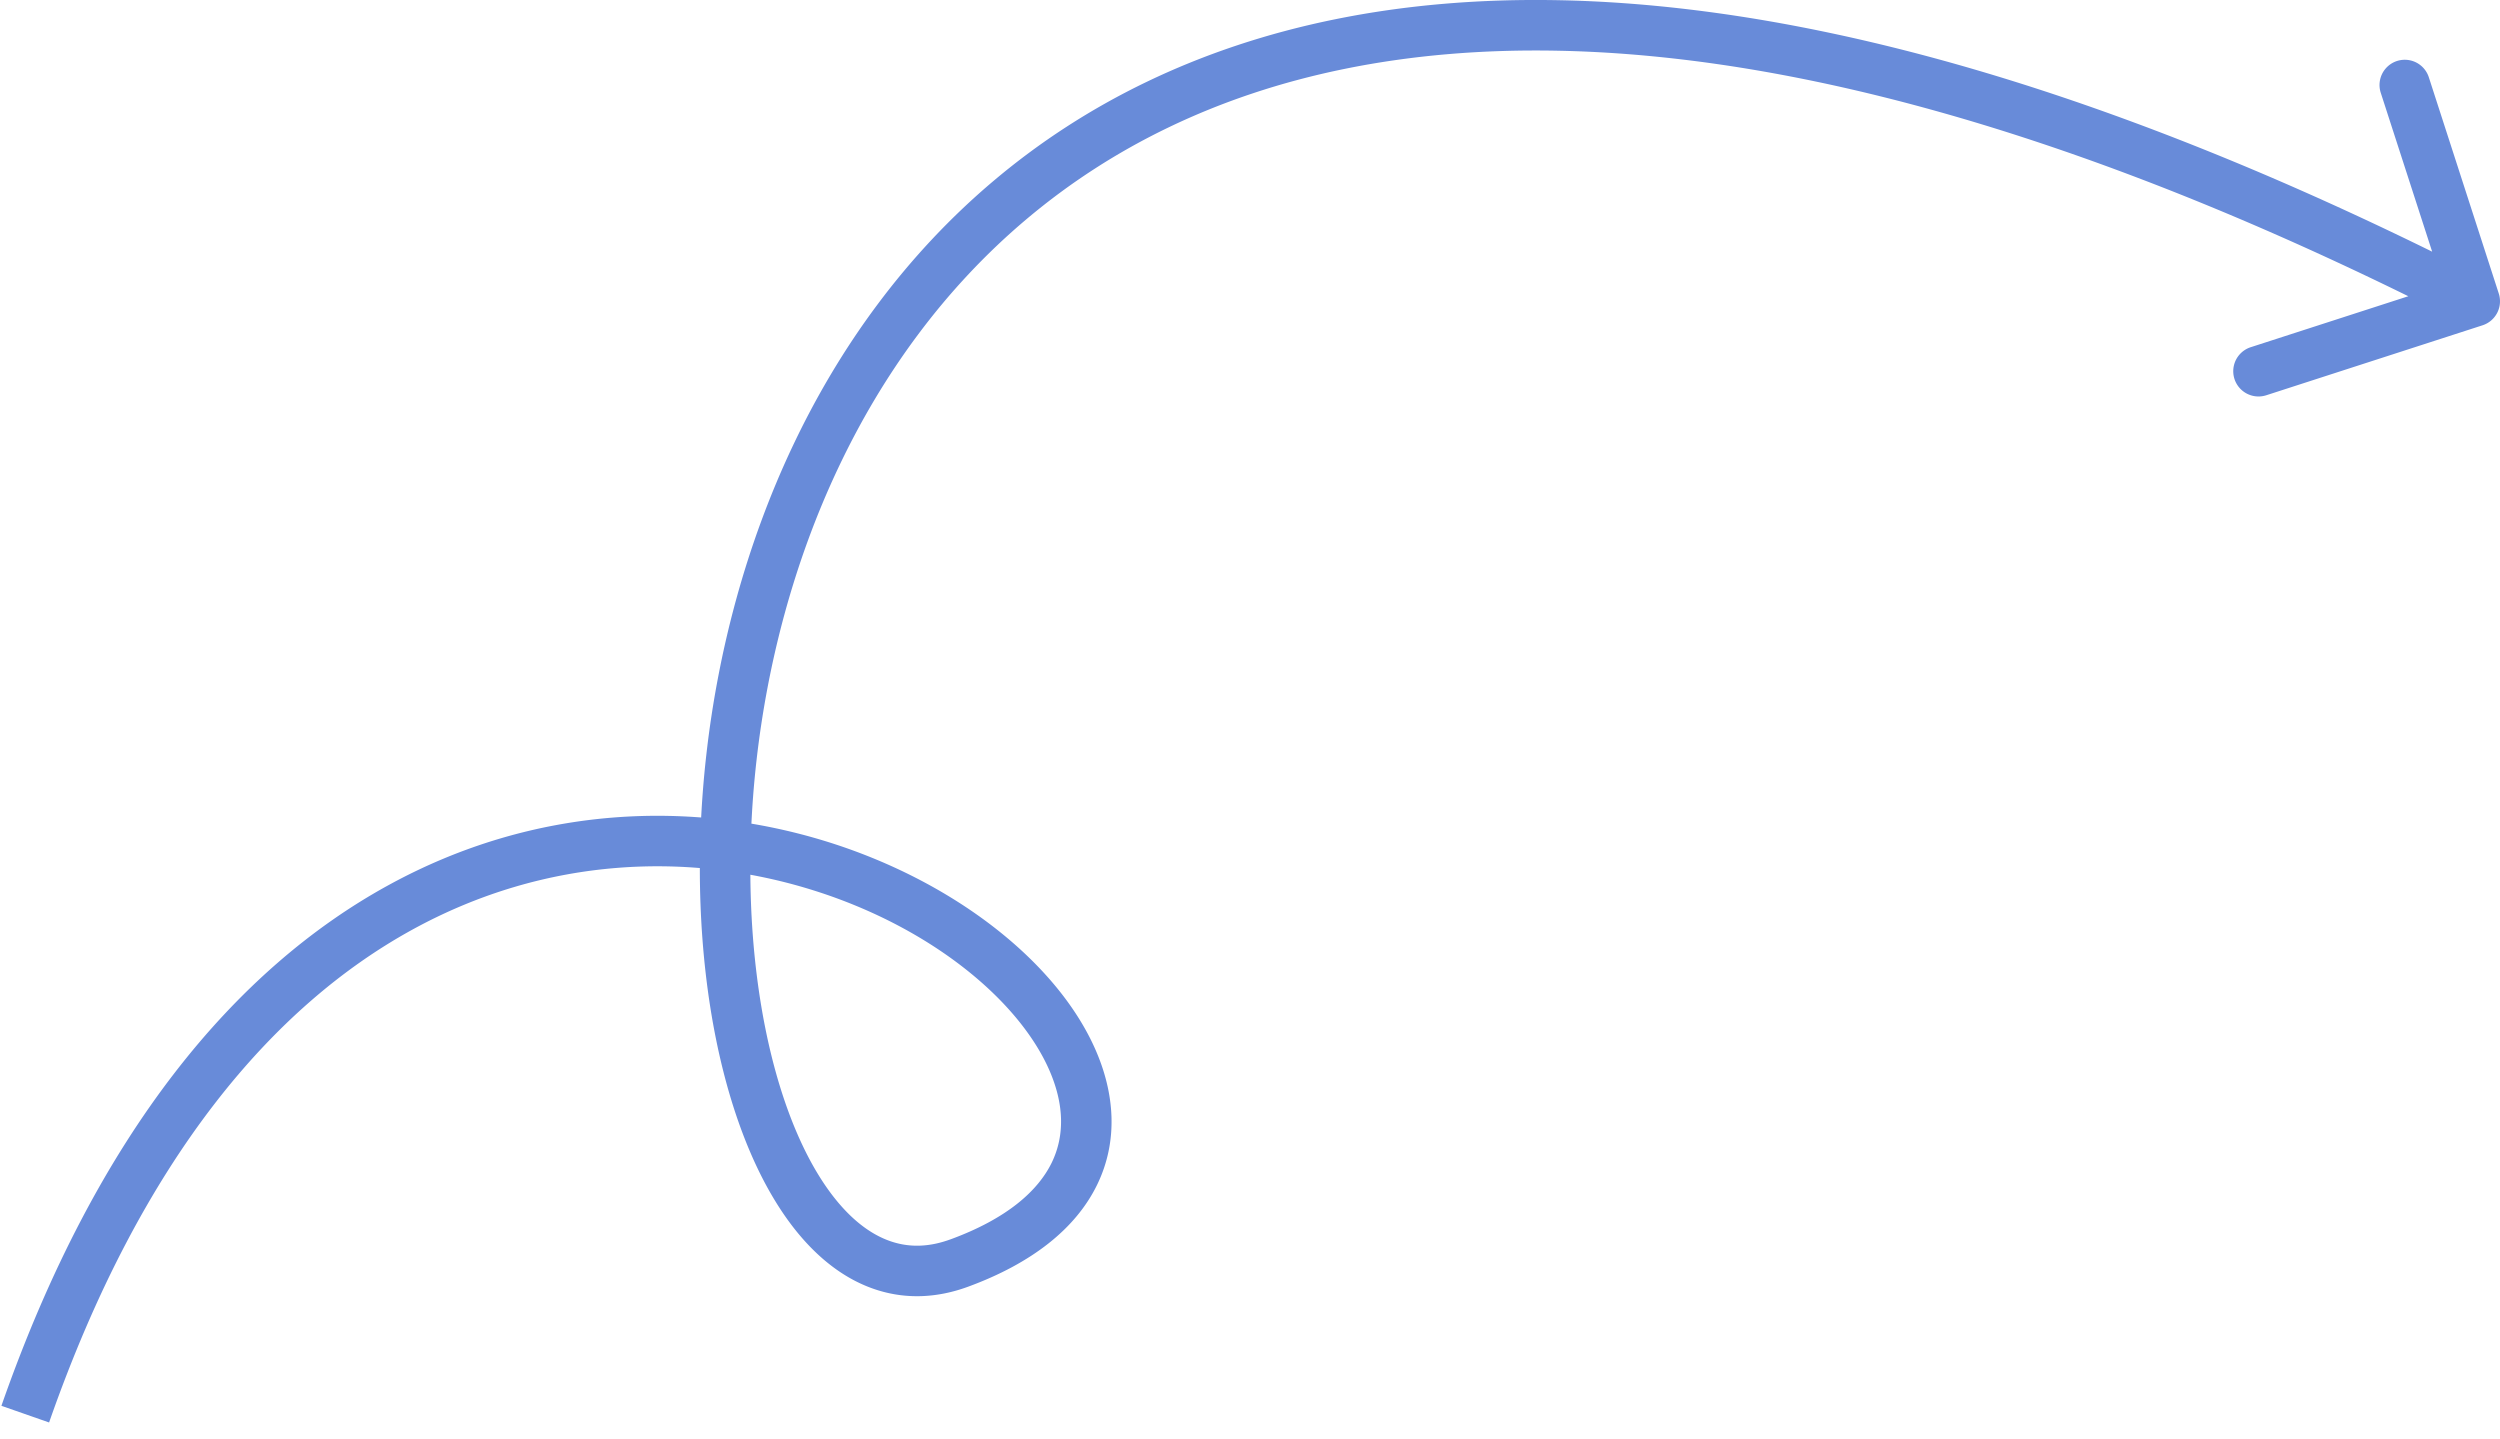 <svg xmlns="http://www.w3.org/2000/svg" fill="none" height="57" width="99"><path d="m37.978 50.02.344.939zm60.33-37.138a1 1 0 0 0 .643-1.26l-2.77-8.563a1 1 0 0 0-1.903.616l2.463 7.612-7.612 2.462a1 1 0 1 0 .616 1.903zM1.944 56.33c3.693-10.57 8.952-16.524 14.36-19.502 5.41-2.979 11.087-3.045 15.754-1.618 4.715 1.441 8.243 4.351 9.478 7.13.605 1.36.639 2.622.11 3.707-.54 1.102-1.75 2.205-4.012 3.034l.688 1.878c2.56-.938 4.28-2.316 5.12-4.034.848-1.736.706-3.633-.079-5.398-1.545-3.475-5.654-6.681-10.72-8.23-5.113-1.563-11.36-1.494-17.304 1.78C9.392 38.35 3.866 44.763.056 55.67zm35.69-7.25c-.84.308-1.588.316-2.266.107-.69-.212-1.373-.668-2.024-1.393-1.318-1.466-2.398-3.915-3.03-7.042-1.258-6.234-.646-14.739 2.865-22.189 3.495-7.414 9.842-13.758 20.092-15.84 10.297-2.092 24.684.085 44.274 10.098l.91-1.781C78.655.92 63.788-1.454 52.873.763 41.912 2.99 35.091 9.816 31.37 17.711c-3.704 7.859-4.355 16.803-3.016 23.437.668 3.306 1.852 6.146 3.502 7.983.833.927 1.81 1.626 2.924 1.968 1.126.346 2.323.306 3.542-.14z" fill="#688BD9"/></svg>
